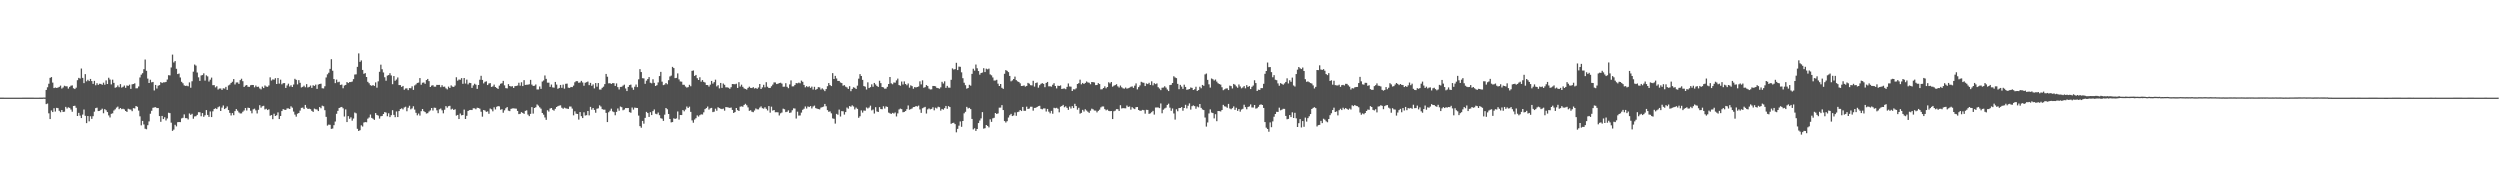 <svg xmlns="http://www.w3.org/2000/svg" width="1920" height="150"><path fill="#4f4f4f" d="M0 74.975h1v1H0zM1 74.975h1v1H1zM2 74.982h1v1H2zM3 74.986h1v1H3zM4 75.002h1v1H4zM5 74.998h1v1H5zM6 74.989h1v1H6zM7 74.989h1v1H7zM8 74.989h1v1H8zM9 74.984h1v1H9zM10 74.991h1v1H10zM11 74.993h1v1H11zM12 74.998h1v1H12zM13 75h1v1H13zM14 75.002h1v1H14zM15 75h1v1H15zM16 74.993h1v1H16zM17 74.982h1v1H17zM18 74.975h1v1H18zM19 74.975h1v1H19zM20 74.979h1v1H20zM21 74.982h1v1H21zM22 74.97h1v1H22zM23 74.97h1v1H23zM24 74.97h1v1H24zM25 74.977h1v1H25zM26 74.993h1v1H26zM27 74.993h1v1H27zM28 74.989h1v1H28zM29 74.984h1v1H29zM30 74.97h1v1H30zM31 74.97h1v1H31zM32 74.977h1v1H32zM33 74.892h1v1H33zM34 74.918h1v1H34zM35 69.09h1v10.886H35zM36 67.042h1v12.474H36zM37 64.316h1v22.715H37zM38 59.816h1v31.614H38zM39 59.184h1v25.667H39zM40 63.448h1v22.612H40zM41 67.63h1v15.518H41zM42 67.218h1v18.446H42zM43 67.525h1v15.335H43zM44 67.275h1v15.786H44zM45 66.719h1v18.377H45zM46 65.76h1v20.476H46zM47 68.003h1v16.489H47zM48 67.161h1v18.794H48zM49 65.824h1v19.941H49zM50 66.277h1v15.809H50zM51 66.314h1v17.059H51zM52 68.067h1v14.388H52zM53 66.714h1v16.12H53zM54 65.785h1v18.325H54zM55 65.579h1v20.252H55zM56 67.772h1v13.637H56zM57 68.404h1v12.779H57zM58 67.316h1v15.477H58zM59 61.608h1v27.501H59zM60 59.818h1v26.889H60zM61 60.34h1v28.457H61zM62 52.645h1v38.022H62zM63 59.786h1v28.212H63zM64 63.831h1v20.309H64zM65 56.941h1v31.996H65zM66 62.455h1v32.106H66zM67 61.265h1v27.848H67zM68 62.247h1v30.936H68zM69 60.624h1v28.65H69zM70 62.24h1v29.041H70zM71 64.421h1v24.841H71zM72 62.112h1v23.644H72zM73 65.467h1v17.594H73zM74 63.874h1v18.821H74zM75 65.176h1v20.14H75zM76 64.304h1v20.858H76zM77 64.476h1v19.902H77zM78 65.131h1v18.318H78zM79 63.492h1v23.481H79zM80 65.076h1v18.743H80zM81 61.739h1v22.953H81zM82 64.522h1v21.547H82zM83 59.679h1v28.972H83zM84 61.095h1v29.13H84zM85 64.84h1v22.545H85zM86 61.189h1v25.834H86zM87 63.643h1v21.225H87zM88 67.362h1v16.617H88zM89 66.982h1v15.667H89zM90 65.614h1v16.271H90zM91 66.953h1v16.931H91zM92 64.606h1v18.352H92zM93 67.264h1v16.613H93zM94 66.666h1v16.828H94zM95 65.664h1v18.352H95zM96 67.424h1v17.812H96zM97 65.618h1v20.355H97zM98 65.927h1v17.572H98zM99 65.002h1v18.991H99zM100 68.241h1v15.91H100zM101 64.769h1v20.652H101zM102 64.503h1v18.551H102zM103 64h1v19.293H103zM104 67.838h1v13.575H104zM105 67.772h1v14.262H105zM106 66.389h1v18.535H106zM107 59.518h1v29.824H107zM108 57.321h1v38.945H108zM109 56.204h1v36.651H109zM110 53.153h1v42.449H110zM111 45.708h1v53.154H111zM112 54.378h1v44.896H112zM113 60.388h1v35.75H113zM114 63.741h1v29.499H114zM115 61.226h1v26.111H115zM116 63.254h1v21.836H116zM117 62.906h1v19.902H117zM118 69.47h1v13.024H118zM119 65.243h1v17.063H119zM120 67.989h1v14.999H120zM121 65.79h1v17.187H121zM122 65.387h1v23.751H122zM123 63.094h1v30.446H123zM124 63.794h1v25.244H124zM125 63.247h1v28.21H125zM126 63.249h1v26.816H126zM127 62.933h1v29.586H127zM128 61.066h1v29.931H128zM129 57.735h1v28.83H129zM130 57.889h1v28.981H130zM131 51.823h1v42.367H131zM132 41.943h1v58.565H132zM133 47.985h1v51.563H133zM134 46.909h1v48.94H134zM135 52.837h1v44.218H135zM136 56.893h1v36.974H136zM137 56.465h1v37.212H137zM138 59.475h1v34.331H138zM139 62.823h1v28.128H139zM140 63.94h1v26.514H140zM141 65.591h1v22.257H141zM142 65.977h1v24.738H142zM143 65.774h1v25.015H143zM144 66.248h1v25.516H144zM145 63.265h1v23.861H145zM146 67.378h1v20.849H146zM147 62.425h1v24.951H147zM148 55.042h1v36.146H148zM149 49.539h1v39.917H149zM150 50.361h1v38.899H150zM151 55.687h1v32.52H151zM152 59.379h1v26.8H152zM153 62.119h1v24.079H153zM154 57.96h1v31.353H154zM155 57.651h1v29.19H155zM156 56.328h1v33.392H156zM157 61.913h1v26.599H157zM158 57.836h1v26.695H158zM159 58.676h1v29.599H159zM160 62.627h1v27.112H160zM161 61.16h1v24.42H161zM162 59.61h1v30.307H162zM163 65.41h1v20.071H163zM164 65.359h1v18.379H164zM165 67.106h1v16.065H165zM166 66.238h1v17.542H166zM167 68.756h1v13.619H167zM168 68.01h1v13.726H168zM169 67.939h1v17.304H169zM170 69.061h1v13.582H170zM171 67.772h1v13.22H171zM172 68.047h1v15.734H172zM173 66.717h1v16.308H173zM174 68.994h1v12.767H174zM175 65.646h1v18.883H175zM176 64.993h1v21.712H176zM177 63.709h1v24.949H177zM178 62.787h1v24.06H178zM179 60.729h1v27.741H179zM180 64.872h1v20.476H180zM181 63.311h1v20.439H181zM182 63.272h1v21.74H182zM183 64.389h1v22H183zM184 61.519h1v25.608H184zM185 60.48h1v26.599H185zM186 62.336h1v23.452H186zM187 66.763h1v18.089H187zM188 65.728h1v17.221H188zM189 65.302h1v19.597H189zM190 66.616h1v16.088H190zM191 66.714h1v16.242H191zM192 65.492h1v19.567H192zM193 65.229h1v21.813H193zM194 65.3h1v18.663H194zM195 67.076h1v16.395H195zM196 65.664h1v19.11H196zM197 66.76h1v20.403H197zM198 66.586h1v17.734H198zM199 67.916h1v12.877H199zM200 68.681h1v13.989H200zM201 66.488h1v15.12H201zM202 67.614h1v13.623H202zM203 65.614h1v18.48H203zM204 66.456h1v17.054H204zM205 66.705h1v17.844H205zM206 65.632h1v18.336H206zM207 59.39h1v29.512H207zM208 61.864h1v26.512H208zM209 60.997h1v30.554H209zM210 61.192h1v26.166H210zM211 60.052h1v29.034H211zM212 64.494h1v24.04H212zM213 59.914h1v26.427H213zM214 64.183h1v27.249H214zM215 61.205h1v27.865H215zM216 64.778h1v20.51H216zM217 63.895h1v19.936H217zM218 63.81h1v20.49H218zM219 67.529h1v16.894H219zM220 65.652h1v17.59H220zM221 64.243h1v18.991H221zM222 66.449h1v17.242H222zM223 65.472h1v16.198H223zM224 66.829h1v15.855H224zM225 64.943h1v20.742H225zM226 60.53h1v27.491H226zM227 61.352h1v28.251H227zM228 64.828h1v22.515H228zM229 61.521h1v25.264H229zM230 63.57h1v21.35H230zM231 67.184h1v15.66H231zM232 66.728h1v15.898H232zM233 65.781h1v17.97H233zM234 67.01h1v13.582H234zM235 64.604h1v18.146H235zM236 67.165h1v16.544H236zM237 66.712h1v16.745H237zM238 65.694h1v18.155H238zM239 67.5h1v17.647H239zM240 65.497h1v20.456H240zM241 66.005h1v17.411H241zM242 64.966h1v18.968H242zM243 68.25h1v15.882H243zM244 64.899h1v20.385H244zM245 64.487h1v17.727H245zM246 64.254h1v18.897H246zM247 67.802h1v13.358H247zM248 67.918h1v13.683H248zM249 66.273h1v18.338H249zM250 59.502h1v30.261H250zM251 57.076h1v39.387H251zM252 55.84h1v39.867H252zM253 52.897h1v42.966H253zM254 45.474h1v53.479H254zM255 54.318h1v44.408H255zM256 60.738h1v35.432H256zM257 63.828h1v29.519H257zM258 61.155h1v26.246H258zM259 63.162h1v21.975H259zM260 62.787h1v20.151H260zM261 65.234h1v17.173H261zM262 64.925h1v17.185H262zM263 67.779h1v15.395H263zM264 65.707h1v23.793H264zM265 65.238h1v18.794H265zM266 63.02h1v30.723H266zM267 63.776h1v25.397H267zM268 63.032h1v28.219H268zM269 63.029h1v27.061H269zM270 62.608h1v30.046H270zM271 60.786h1v30.263H271zM272 57.223h1v29.185H272zM273 57.09h1v29.924H273zM274 51.379h1v47.539H274zM275 40.993h1v59.634H275zM276 47.539h1v52.449H276zM277 46.378h1v49.888H277zM278 53.707h1v43.468H278zM279 56.671h1v37.418H279zM280 56.149h1v37.59H280zM281 59.134h1v34.749H281zM282 62.828h1v28.302H282zM283 63.95h1v26.255H283zM284 65.456h1v22.518H284zM285 65.87h1v24.635H285zM286 65.33h1v25.857H286zM287 66.019h1v26.018H287zM288 63.277h1v23.564H288zM289 67.33h1v20.936H289zM290 62.473h1v26.326H290zM291 55.165h1v35.901H291zM292 49.681h1v39.618H292zM293 53.197h1v35.836H293zM294 55.65h1v31.913H294zM295 59.342h1v26.722H295zM296 62.018h1v24.452H296zM297 58.054h1v31.245H297zM298 57.658h1v29.332H298zM299 56.2h1v33.765H299zM300 57.962h1v30.533H300zM301 64.682h1v19.957H301zM302 58.418h1v29.787H302zM303 62.011h1v27.993H303zM304 61.084h1v24.511H304zM305 59.498h1v30.396H305zM306 65.348h1v19.954H306zM307 65.392h1v18.361H307zM308 66.776h1v16.411H308zM309 66.016h1v18.022H309zM310 68.893h1v13.639H310zM311 67.934h1v14.015H311zM312 67.818h1v17.636H312zM313 69.2h1v13.552H313zM314 67.621h1v13.566H314zM315 67.765h1v16.185H315zM316 66.305h1v16.931H316zM317 69.019h1v12.591H317zM318 65.62h1v18.547H318zM319 64.815h1v21.836H319zM320 63.696h1v24.855H320zM321 63.423h1v23.758H321zM322 59.944h1v28.851H322zM323 65.067h1v20.341H323zM324 63.551h1v20.158H324zM325 63.334h1v22.09H325zM326 64.334h1v21.751H326zM327 61.471h1v25.724H327zM328 60.635h1v26.326H328zM329 62.313h1v23.369H329zM330 66.797h1v18.002H330zM331 65.749h1v17.208H331zM332 65.444h1v19.462H332zM333 66.579h1v16.086H333zM334 66.573h1v16.285H334zM335 65.199h1v19.545H335zM336 65.254h1v21.673H336zM337 65.174h1v18.803H337zM338 66.987h1v16.361H338zM339 65.41h1v19.316H339zM340 66.687h1v20.35H340zM341 66.488h1v17.784H341zM342 67.831h1v13.678H342zM343 68.653h1v14.051H343zM344 66.525h1v15.047H344zM345 67.564h1v13.715H345zM346 65.607h1v18.453H346zM347 66.525h1v16.995H347zM348 66.788h1v17.672H348zM349 65.703h1v18.192H349zM350 59.322h1v29.441H350zM351 61.945h1v26.349H351zM352 61.093h1v30.325H352zM353 61.228h1v25.983H353zM354 60.013h1v28.547H354zM355 64.362h1v23.941H355zM356 59.896h1v24.271H356zM357 64.153h1v27.226H357zM358 61.123h1v27.805H358zM359 64.794h1v20.451H359zM360 63.583h1v20.989H360zM361 63.787h1v20.664H361zM362 67.479h1v17.034H362zM363 65.607h1v17.542H363zM364 64.32h1v18.899H364zM365 65.007h1v18.917H365zM366 68.264h1v14.491H366zM367 65.3h1v17.645H367zM368 61.242h1v22.193H368zM369 58.216h1v27.608H369zM370 61.391h1v28.208H370zM371 64.048h1v20.421H371zM372 62.81h1v22.099H372zM373 62.444h1v23.463H373zM374 65.316h1v20.261H374zM375 64.119h1v23.28H375zM376 63.856h1v19.483H376zM377 66.783h1v17.166H377zM378 66.378h1v19.139H378zM379 64.989h1v17.439H379zM380 66.792h1v17.263H380zM381 67.543h1v14.502H381zM382 68.312h1v13.168H382zM383 65.746h1v15.992H383zM384 64.307h1v19.979H384zM385 63.97h1v19.876H385zM386 62.128h1v24.447H386zM387 65.527h1v19.217H387zM388 67.676h1v15.452H388zM389 67.889h1v14.351H389zM390 64.611h1v20.371H390zM391 66.062h1v19.277H391zM392 66.456h1v17.139H392zM393 66.193h1v17.066H393zM394 67.532h1v15.674H394zM395 66.165h1v17.196H395zM396 66.019h1v17.416H396zM397 65.705h1v19.506H397zM398 63.538h1v24.138H398zM399 65.778h1v21.63H399zM400 63.197h1v22.902H400zM401 66.117h1v20.604H401zM402 61.544h1v25.889H402zM403 65.222h1v19.936H403zM404 65.078h1v19.641H404zM405 65.002h1v23.028H405zM406 64.698h1v24.486H406zM407 61.333h1v26.097H407zM408 64.959h1v17.338H408zM409 65.975h1v21.273H409zM410 65.84h1v17.125H410zM411 64.851h1v17.51H411zM412 68.708h1v11.529H412zM413 68.71h1v12.383H413zM414 66.424h1v16.022H414zM415 68.239h1v15.221H415zM416 62.604h1v24.168H416zM417 61.775h1v26.292H417zM418 57.955h1v32.273H418zM419 60.592h1v31.486H419zM420 63.49h1v21.188H420zM421 63.49h1v22.206H421zM422 66.71h1v16.642H422zM423 64.915h1v18.032H423zM424 67.11h1v17.196H424zM425 67.351h1v17.647H425zM426 62.913h1v20.65H426zM427 64.957h1v17.228H427zM428 68.223h1v13.307H428zM429 67.527h1v13.575H429zM430 65.22h1v15.692H430zM431 67.438h1v15.294H431zM432 64.973h1v18.59H432zM433 68.122h1v14.555H433zM434 64.359h1v18.83H434zM435 64.192h1v19.24H435zM436 67.31h1v16.358H436zM437 67.529h1v14.312H437zM438 66.747h1v15.061H438zM439 66.909h1v16.521H439zM440 65.755h1v22.836H440zM441 63.201h1v22.291H441zM442 62.311h1v24.999H442zM443 62.343h1v25.205H443zM444 63.572h1v28.261H444zM445 63.345h1v22.735H445zM446 62.091h1v27.128H446zM447 63.338h1v27.327H447zM448 65.84h1v20.421H448zM449 63.533h1v25.209H449zM450 63.153h1v25.333H450zM451 62.595h1v22.65H451zM452 65.359h1v23.262H452zM453 63.666h1v18.395H453zM454 65.888h1v18.313H454zM455 64.835h1v18.119H455zM456 67.875h1v16.546H456zM457 63.815h1v22.74H457zM458 66.582h1v16.947H458zM459 63.787h1v19.407H459zM460 68.749h1v12.168H460zM461 68.829h1v12.969H461zM462 67.424h1v16.402H462zM463 66.536h1v17.665H463zM464 64.597h1v19.62H464zM465 56.783h1v29.901H465zM466 58.926h1v34.825H466zM467 64.014h1v22.211H467zM468 63.906h1v21.142H468zM469 64.453h1v19.023H469zM470 63.858h1v21.712H470zM471 63.89h1v22.236H471zM472 65.998h1v22.55H472zM473 64.032h1v21.907H473zM474 66.916h1v16.363H474zM475 68.729h1v16.32H475zM476 66.783h1v15.013H476zM477 66.687h1v15.617H477zM478 65.728h1v18.943H478zM479 65.025h1v19.082H479zM480 67.928h1v15.09H480zM481 69.923h1v13.097H481zM482 66.779h1v16.178H482zM483 65.325h1v20.778H483zM484 64.986h1v21.6H484zM485 67.28h1v15.299H485zM486 68.944h1v15.214H486zM487 66.591h1v16.07H487zM488 64.927h1v17.931H488zM489 66.893h1v16.038H489zM490 60.919h1v27.883H490zM491 53.098h1v43.786H491zM492 55.328h1v42.781H492zM493 60.033h1v32.824H493zM494 60.214h1v34.765H494zM495 64.341h1v26.203H495zM496 61.954h1v23.967H496zM497 60.711h1v26.109H497zM498 59.164h1v30.661H498zM499 63.554h1v22.639H499zM500 63.975h1v24.395H500zM501 60.889h1v24.443H501zM502 63.663h1v20.405H502zM503 66.035h1v21.321H503zM504 65.451h1v22.312H504zM505 63.277h1v23.172H505zM506 58.401h1v30.087H506zM507 55.215h1v35.546H507zM508 62.718h1v28.412H508zM509 65.398h1v27.421H509zM510 64.941h1v23.138H510zM511 63.739h1v19.185H511zM512 64.693h1v19.24H512zM513 61.578h1v25.99H513zM514 58.724h1v32.689H514zM515 58.07h1v35.942H515zM516 51.361h1v42.362H516zM517 52.254h1v38.62H517zM518 60.031h1v31.323H518zM519 59.802h1v31.119H519zM520 56.38h1v29.213H520zM521 60.99h1v30.858H521zM522 62.56h1v25.75H522zM523 62.743h1v25.621H523zM524 65.069h1v19.451H524zM525 65.149h1v20.346H525zM526 66.463h1v17.661H526zM527 67.298h1v14.525H527zM528 66.911h1v16.017H528zM529 65.126h1v16.802H529zM530 66.229h1v19.691H530zM531 54.412h1v38.066H531zM532 54.094h1v40.188H532zM533 58.298h1v33.488H533zM534 57.573h1v33.191H534zM535 60.081h1v28.537H535zM536 61.45h1v28.093H536zM537 59.335h1v29.155H537zM538 62.746h1v25.054H538zM539 61.503h1v26.45H539zM540 62.867h1v23.406H540zM541 63.409h1v20.394H541zM542 65.277h1v17.736H542zM543 65.355h1v16.484H543zM544 66.515h1v17.638H544zM545 65.037h1v18.137H545zM546 62.167h1v20.696H546zM547 64.192h1v21.943H547zM548 63.062h1v22.699H548zM549 61.189h1v22.268H549zM550 66.33h1v18.7H550zM551 65.44h1v16.926H551zM552 67.898h1v15.129H552zM553 63.689h1v19.842H553zM554 67.463h1v16.356H554zM555 64.178h1v19.245H555zM556 65.117h1v19.863H556zM557 67.094h1v15.157H557zM558 67.083h1v15.274H558zM559 67.362h1v15.205H559zM560 68.175h1v14.743H560zM561 66.948h1v15.663H561zM562 64.517h1v19.915H562zM563 64.611h1v22.195H563zM564 64.728h1v21.355H564zM565 64.307h1v18.656H565zM566 67.543h1v17.036H566zM567 63.121h1v22.115H567zM568 66.472h1v15.459H568zM569 65.025h1v16.661H569zM570 66.673h1v15.322H570zM571 67.896h1v12.699H571zM572 68.294h1v11.414H572zM573 68.827h1v12.007H573zM574 67.458h1v15.035H574zM575 66.545h1v18.528H575zM576 67.506h1v17.201H576zM577 67.612h1v18.178H577zM578 66.904h1v19.247H578zM579 68.003h1v16.885H579zM580 67.522h1v15.775H580zM581 68.23h1v15.74H581zM582 67.17h1v16.86H582zM583 64.501h1v18.16H583zM584 68.351h1v13.362H584zM585 67.142h1v15.93H585zM586 65.126h1v18.322H586zM587 67.058h1v15.324H587zM588 63.137h1v20.428H588zM589 66.607h1v18.217H589zM590 67.609h1v13.841H590zM591 67.518h1v19.036H591zM592 66.261h1v15.667H592zM593 64.982h1v19.947H593zM594 63.286h1v21.202H594zM595 63.327h1v22.898H595zM596 64.572h1v21.602H596zM597 64.32h1v21.968H597zM598 63.799h1v24.896H598zM599 63.533h1v23.502H599zM600 64.208h1v22.197H600zM601 66.598h1v16.857H601zM602 66.584h1v17.329H602zM603 63.881h1v22.255H603zM604 66.682h1v19.149H604zM605 67.731h1v17.009H605zM606 64.831h1v21.902H606zM607 61.757h1v24.617H607zM608 66.353h1v18.331H608zM609 66.312h1v16.864H609zM610 65.211h1v18.116H610zM611 63.799h1v27.258H611zM612 64h1v21.753H612zM613 63.439h1v25.322H613zM614 63.963h1v24.729H614zM615 61.894h1v24.569H615zM616 62.837h1v21.465H616zM617 65.245h1v18.281H617zM618 67.069h1v14.713H618zM619 66.151h1v17.178H619zM620 66.893h1v14.88H620zM621 66.25h1v15.969H621zM622 67.495h1v13.969H622zM623 66.486h1v16.818H623zM624 68.752h1v12.989H624zM625 66.657h1v14.422H625zM626 68.948h1v14.113H626zM627 68.28h1v15.184H627zM628 66.918h1v16.823H628zM629 67.124h1v16.885H629zM630 68.784h1v13.854H630zM631 67.822h1v14.438H631zM632 68.768h1v13.106H632zM633 69.978h1v9.84H633zM634 68.39h1v13.216H634zM635 66.213h1v18.377H635zM636 63.794h1v22.078H636zM637 65.346h1v20.231H637zM638 66.099h1v20.952H638zM639 56.184h1v34.745H639zM640 60.686h1v30.531H640zM641 58.285h1v36.617H641zM642 60.283h1v27.143H642zM643 62.162h1v25.93H643zM644 62.164h1v22.012H644zM645 63.327h1v26.146H645zM646 63.819h1v21.556H646zM647 65.81h1v19.67H647zM648 65.362h1v22.664H648zM649 66.582h1v19.485H649zM650 67.104h1v15.493H650zM651 68.278h1v15.171H651zM652 66.183h1v15.264H652zM653 70.029h1v11.934H653zM654 68.291h1v12.612H654zM655 66.996h1v14.761H655zM656 67.445h1v16.608H656zM657 68.333h1v14.315H657zM658 65.771h1v17.842H658zM659 60.409h1v30.053H659zM660 56.909h1v32.387H660zM661 58.39h1v26.42H661zM662 61.322h1v25.145H662zM663 66.103h1v18.78H663zM664 66.586h1v18.439H664zM665 68.752h1v13.786H665zM666 63.231h1v20.085H666zM667 67.635h1v14.953H667zM668 66.893h1v14.269H668zM669 64.744h1v20.043H669zM670 66.616h1v17.503H670zM671 63.673h1v23.5H671zM672 64.856h1v17.452H672zM673 65.991h1v19.622H673zM674 66.744h1v19.252H674zM675 61.979h1v20.279H675zM676 63.837h1v19.915H676zM677 66.84h1v17.063H677zM678 67.138h1v14.486H678zM679 68.163h1v15.171H679zM680 68.044h1v13.669H680zM681 66.685h1v15.454H681zM682 64.497h1v22.005H682zM683 59.161h1v27.874H683zM684 64.021h1v23.497H684zM685 64.696h1v21.987H685zM686 63.313h1v23.882H686zM687 63.51h1v22.859H687zM688 61.757h1v27.681H688zM689 60.365h1v26.734H689zM690 65.341h1v18.723H690zM691 65.831h1v17.569H691zM692 62.611h1v21.197H692zM693 64.888h1v21.357H693zM694 62.533h1v23.417H694zM695 64.526h1v20.776H695zM696 65.472h1v18.391H696zM697 64.126h1v16.862H697zM698 67.328h1v16.938H698zM699 65.529h1v18.309H699zM700 66.167h1v17.148H700zM701 68.168h1v14.067H701zM702 66.882h1v15.241H702zM703 67.188h1v14.218H703zM704 66.799h1v14.999H704zM705 66.419h1v14.697H705zM706 62.469h1v21.611H706zM707 64.806h1v21.861H707zM708 61.679h1v21.465H708zM709 67.374h1v15.237H709zM710 66.936h1v15.161H710zM711 65.311h1v21.888H711zM712 66.08h1v17.931H712zM713 68.051h1v15.191H713zM714 68.717h1v15.253H714zM715 68.582h1v15.038H715zM716 65.982h1v16.413H716zM717 66.067h1v18.693H717zM718 66.282h1v16.427H718zM719 67.502h1v15.809H719zM720 67.69h1v14.257H720zM721 68.136h1v14.214H721zM722 67.083h1v17.876H722zM723 62.803h1v20.861H723zM724 64.169h1v20.08H724zM725 62.482h1v20.606H725zM726 67.49h1v13.891H726zM727 65.943h1v17.608H727zM728 67.284h1v14.218H728zM729 67.374h1v14.868H729zM730 61.279h1v33.797H730zM731 52.542h1v41.996H731zM732 53.403h1v40.854H732zM733 53.117h1v42.204H733zM734 48.246h1v53.376H734zM735 53.826h1v45.12H735zM736 51.148h1v45.347H736zM737 51.322h1v41.957H737zM738 55.573h1v41.82H738zM739 60.056h1v32.854H739zM740 63.54h1v23.513H740zM741 65.412h1v20.469H741zM742 68.111h1v13.957H742zM743 67.605h1v15.704H743zM744 65.115h1v17.743H744zM745 65.801h1v18.027H745zM746 56.738h1v34.587H746zM747 52.778h1v46.578H747zM748 54.256h1v44.237H748zM749 49.544h1v51.021H749zM750 52.439h1v46.626H750zM751 54.563h1v39.963H751zM752 57.367h1v35.203H752zM753 56.078h1v34.866H753zM754 55.687h1v30.43H754zM755 52.373h1v46.439H755zM756 55.344h1v43.101H756zM757 52.757h1v43.257H757zM758 53.226h1v43.49H758zM759 52.698h1v45.157H759zM760 57.147h1v34.493H760zM761 57.832h1v35.77H761zM762 59.482h1v31.378H762zM763 61.835h1v28.64H763zM764 61.791h1v25.013H764zM765 61.306h1v26.258H765zM766 64.236h1v22.852H766zM767 66.037h1v16.649H767zM768 64.487h1v18.157H768zM769 67.406h1v13.36H769zM770 68.257h1v16.278H770zM771 56.669h1v36.292H771zM772 53.828h1v40.261H772zM773 54.426h1v38.638H773zM774 55.394h1v34.85H774zM775 58.331h1v30.172H775zM776 62.46h1v25.01H776zM777 61.75h1v27.375H777zM778 60.663h1v28.004H778zM779 58.848h1v27.521H779zM780 61.537h1v27.398H780zM781 62.45h1v23.648H781zM782 62.975h1v22.802H782zM783 63.995h1v20.476H783zM784 66.042h1v19.261H784zM785 65.968h1v16.139H785zM786 65.598h1v19.494H786zM787 66.497h1v18.576H787zM788 65.993h1v15.905H788zM789 63.62h1v20.071H789zM790 64.259h1v19.098H790zM791 65.424h1v16.553H791zM792 65.607h1v16.388H792zM793 62.045h1v22.953H793zM794 66.504h1v16.409H794zM795 63.808h1v18.965H795zM796 63.332h1v18.846H796zM797 67.332h1v14.161H797zM798 65.41h1v15.834H798zM799 64.341h1v19.284H799zM800 63.821h1v20.128H800zM801 64.417h1v18.821H801zM802 66.955h1v16.283H802zM803 63.709h1v21.964H803zM804 62.917h1v20.735H804zM805 66.282h1v19.471H805zM806 66.259h1v20.801H806zM807 66.573h1v18.597H807zM808 65.078h1v22.248H808zM809 63.892h1v18.922H809zM810 66.035h1v17.121H810zM811 67.882h1v14.887H811zM812 65.808h1v17.702H812zM813 66.067h1v20.201H813zM814 65.572h1v16.388H814zM815 68.34h1v13.044H815zM816 68.053h1v12.499H816zM817 67.921h1v14.459H817zM818 68.491h1v13.159H818zM819 66.733h1v16.095H819zM820 64.08h1v20.282H820zM821 66.405h1v15.443H821zM822 66.586h1v16.793H822zM823 69.901h1v11.623H823zM824 68.548h1v14.424H824zM825 68.651h1v11.069H825zM826 67.834h1v13.628H826zM827 64.49h1v19.748H827zM828 63.904h1v18.869H828zM829 61.205h1v26.1H829zM830 64.764h1v21.927H830zM831 63.714h1v20.689H831zM832 64.49h1v21.174H832zM833 63.709h1v20.19H833zM834 62.551h1v22.351H834zM835 63.297h1v22.529H835zM836 63.551h1v23.154H836zM837 64.691h1v20.295H837zM838 62.981h1v20.487H838zM839 63.08h1v20.874H839zM840 63.322h1v21.543H840zM841 65.387h1v19.551H841zM842 65.286h1v21.028H842zM843 63.833h1v21.309H843zM844 64.538h1v19.673H844zM845 68.671h1v13.793H845zM846 68.58h1v13.204H846zM847 67.575h1v14.209H847zM848 66.282h1v17.549H848zM849 67.822h1v16.894H849zM850 66.827h1v17.334H850zM851 63.171h1v21.971H851zM852 64.059h1v21.355H852zM853 62.995h1v22.264H853zM854 66.573h1v24.878H854zM855 65.778h1v19.664H855zM856 65.339h1v19.65H856zM857 64.671h1v19.119H857zM858 66.284h1v17.581H858zM859 67.232h1v17.949H859zM860 65.701h1v15.086H860zM861 67.037h1v16.258H861zM862 67.854h1v15.216H862zM863 68.104h1v15.061H863zM864 67.209h1v16.015H864zM865 68.085h1v12.941H865zM866 67.754h1v14.379H866zM867 67.335h1v14.436H867zM868 66.669h1v17.539H868zM869 66.371h1v15.942H869zM870 67.502h1v15.763H870zM871 65.804h1v18.013H871zM872 64.059h1v18.283H872zM873 68.667h1v13.502H873zM874 66.893h1v17.588H874zM875 65.6h1v19.496H875zM876 62.817h1v22.174H876zM877 63.348h1v21.025H877zM878 63.583h1v21.028H878zM879 66.103h1v21.17H879zM880 64.078h1v20.233H880zM881 64.563h1v19.874H881zM882 63.59h1v23.882H882zM883 65.234h1v21.811H883zM884 62.482h1v23.678H884zM885 65.531h1v19.632H885zM886 63.879h1v24.125H886zM887 64.597h1v17.995H887zM888 64.05h1v18.46H888zM889 66.959h1v15.573H889zM890 68.01h1v15.061H890zM891 69.202h1v10.24H891zM892 67.401h1v19.6H892zM893 67.204h1v17.011H893zM894 66.261h1v17.041H894zM895 67.255h1v15.425H895zM896 68.77h1v11.817H896zM897 69.926h1v9.698H897zM898 65.332h1v17.345H898zM899 65.151h1v19.957H899zM900 63.746h1v19.533H900zM901 58.559h1v28.604H901zM902 59.498h1v32.371H902zM903 60.029h1v23.907H903zM904 64.41h1v21.041H904zM905 68.504h1v14.486H905zM906 65.16h1v17.768H906zM907 66.488h1v15.782H907zM908 68.232h1v16.832H908zM909 65.007h1v17.956H909zM910 66.781h1v13.724H910zM911 68.948h1v14.319H911zM912 68.715h1v12.479H912zM913 68.34h1v11.073H913zM914 67.154h1v17.002H914zM915 67.49h1v14.07H915zM916 69.106h1v11.827H916zM917 68.555h1v12.943H917zM918 66.6h1v16.919H918zM919 69.82h1v11.975H919zM920 69.182h1v13.248H920zM921 66.628h1v13.252H921zM922 67.779h1v15.049H922zM923 65.245h1v18.801H923zM924 65.879h1v18.65H924zM925 57.147h1v33.145H925zM926 56.454h1v40.778H926zM927 61.32h1v32.742H927zM928 64.767h1v22.374H928zM929 67.28h1v16.732H929zM930 60.253h1v26.168H930zM931 60.802h1v26.038H931zM932 61.855h1v29.073H932zM933 61.105h1v26.617H933zM934 62.695h1v30.382H934zM935 63.94h1v21.284H935zM936 64.568h1v20.769H936zM937 64.989h1v20.636H937zM938 67.017h1v17.473H938zM939 69.273h1v11.254H939zM940 68.584h1v13.088H940zM941 67.999h1v13.928H941zM942 67.822h1v14.969H942zM943 69.157h1v10.639H943zM944 65.735h1v17.546H944zM945 66.156h1v17.75H945zM946 67.964h1v15.072H946zM947 64.485h1v17.226H947zM948 65.094h1v19.274H948zM949 66.332h1v16.395H949zM950 67.358h1v17.78H950zM951 64.888h1v18.881H951zM952 66.389h1v19.357H952zM953 67.831h1v16.285H953zM954 67.197h1v16.363H954zM955 66.078h1v14.365H955zM956 67.841h1v14.445H956zM957 65.359h1v18.544H957zM958 66.781h1v15.344H958zM959 66.117h1v15.608H959zM960 68.385h1v11.81H960zM961 66.673h1v15.843H961zM962 65.671h1v16.896H962zM963 61.626h1v19.032H963zM964 63.81h1v19.59H964zM965 69.88h1v13.243H965zM966 68.861h1v13.154H966zM967 69.044h1v11.515H967zM968 67.671h1v12.481H968zM969 67.706h1v12.921H969zM970 64.378h1v18.503H970zM971 56.687h1v37.068H971zM972 54.531h1v43.509H972zM973 48.013h1v51.039H973zM974 51.601h1v49.579H974zM975 51.487h1v42.541H975zM976 55.373h1v42.298H976zM977 59.333h1v33.889H977zM978 57.71h1v31.964H978zM979 61.233h1v26.324H979zM980 61.604h1v24.262H980zM981 64.03h1v21.932H981zM982 65.847h1v16.867H982zM983 63.837h1v20.92H983zM984 64.428h1v19.865H984zM985 65.089h1v18.446H985zM986 64.053h1v19.551H986zM987 62.943h1v26.111H987zM988 60.141h1v31.447H988zM989 64.101h1v27.176H989zM990 61.624h1v26.732H990zM991 62.798h1v27.095H991zM992 59.612h1v26.663H992zM993 65.659h1v24.953H993zM994 66.474h1v20.169H994zM995 56.859h1v34.001H995zM996 53.497h1v44.058H996zM997 51.471h1v43.154H997zM998 52.476h1v39.034H998zM999 53.064h1v44.843H999zM1000 51.883h1v41.103H1000zM1001 54.54h1v42.866H1001zM1002 60.828h1v29.478H1002zM1003 62.801h1v30.581H1003zM1004 62.489h1v28.238H1004zM1005 63.13h1v26.187H1005zM1006 63.81h1v23.793H1006zM1007 64.16h1v19.565H1007zM1008 65.572h1v17.269H1008zM1009 67.93h1v14.376H1009zM1010 66.733h1v16.329H1010zM1011 53.737h1v43.371H1011zM1012 53.883h1v42.241H1012zM1013 50.18h1v45.731H1013zM1014 53.414h1v39.423H1014zM1015 53.716h1v40.858H1015zM1016 53.119h1v38.045H1016zM1017 54.343h1v37.56H1017zM1018 56.893h1v36.315H1018zM1019 57.724h1v36.164H1019zM1020 56.145h1v35.262H1020zM1021 62.137h1v26.326H1021zM1022 61.658h1v25.349H1022zM1023 65.002h1v19.519H1023zM1024 62.002h1v20.677H1024zM1025 65.364h1v20.636H1025zM1026 65.57h1v19.984H1026zM1027 65.655h1v22.971H1027zM1028 65.021h1v19.606H1028zM1029 66.689h1v16.837H1029zM1030 65.366h1v19.185H1030zM1031 65.181h1v17.567H1031zM1032 65.614h1v18.283H1032zM1033 64.355h1v18.59H1033zM1034 64.435h1v19.206H1034zM1035 65.559h1v18.764H1035zM1036 66.584h1v16.766H1036zM1037 68.768h1v15.367H1037zM1038 67.703h1v13.175H1038zM1039 67.96h1v13.534H1039zM1040 67.072h1v13.568H1040zM1041 66.811h1v14.509H1041zM1042 66.76h1v14.797H1042zM1043 63.792h1v18.595H1043zM1044 59.015h1v27.398H1044zM1045 62.485h1v25.649H1045zM1046 64.776h1v22.339H1046zM1047 65.028h1v22.703H1047zM1048 63.59h1v23.172H1048zM1049 63.638h1v21.634H1049zM1050 65.897h1v18.217H1050zM1051 65.501h1v18.803H1051zM1052 68.44h1v13.069H1052zM1053 69.024h1v13.145H1053zM1054 68.99h1v15.374H1054zM1055 66.14h1v18.693H1055zM1056 65.453h1v18.453H1056zM1057 64.034h1v22.275H1057zM1058 65.813h1v15.99H1058zM1059 65.939h1v15.656H1059zM1060 66.426h1v14.356H1060zM1061 69.035h1v12.268H1061zM1062 69.653h1v14.2H1062zM1063 69.083h1v12.422H1063zM1064 66.875h1v14.012H1064zM1065 68.557h1v12.131H1065zM1066 67.367h1v15.296H1066zM1067 63.892h1v19.453H1067zM1068 64.803h1v21.799H1068zM1069 66.481h1v16.638H1069zM1070 66.167h1v17.862H1070zM1071 64.895h1v19.254H1071zM1072 63.769h1v25.024H1072zM1073 64.451h1v21.973H1073zM1074 65.382h1v19.222H1074zM1075 64.508h1v19.119H1075zM1076 65.181h1v21.064H1076zM1077 65.325h1v17.679H1077zM1078 66.888h1v17.988H1078zM1079 66.117h1v16.013H1079zM1080 66.779h1v17.867H1080zM1081 65.513h1v17.517H1081zM1082 63.389h1v19.922H1082zM1083 65.43h1v17.457H1083zM1084 64.243h1v19.341H1084zM1085 68.179h1v12.264H1085zM1086 69.063h1v14.033H1086zM1087 69.234h1v13.784H1087zM1088 67.742h1v13.383H1088zM1089 68.207h1v15.823H1089zM1090 67.639h1v14.855H1090zM1091 64.259h1v21.222H1091zM1092 62.666h1v23.919H1092zM1093 65.682h1v18.068H1093zM1094 67.557h1v13.5H1094zM1095 66.568h1v17.713H1095zM1096 67.955h1v14.486H1096zM1097 67.294h1v15.463H1097zM1098 67.104h1v14.717H1098zM1099 69.489h1v10.501H1099zM1100 67.799h1v12.822H1100zM1101 67.355h1v13.337H1101zM1102 68.452h1v13.115H1102zM1103 69.372h1v12.66H1103zM1104 68.733h1v11.76H1104zM1105 65.183h1v17.269H1105zM1106 65.662h1v19.618H1106zM1107 61.375h1v21.877H1107zM1108 64.224h1v18.061H1108zM1109 66.882h1v16.134H1109zM1110 69.376h1v13.03H1110zM1111 68.772h1v13.884H1111zM1112 67.124h1v15.047H1112zM1113 68.882h1v13.454H1113zM1114 69.109h1v12.124H1114zM1115 63.778h1v19.487H1115zM1116 66.676h1v21.882H1116zM1117 64.224h1v18.91H1117zM1118 62.707h1v21.987H1118zM1119 58.273h1v27.217H1119zM1120 61.645h1v26.786H1120zM1121 63.68h1v23.243H1121zM1122 61.21h1v24.976H1122zM1123 60.024h1v23.973H1123zM1124 63.97h1v18.251H1124zM1125 65.822h1v17.317H1125zM1126 66.602h1v14.374H1126zM1127 66.904h1v18.416H1127zM1128 66.749h1v16.841H1128zM1129 65.316h1v18.05H1129zM1130 67.367h1v14.813H1130zM1131 66.82h1v15.951H1131zM1132 67.763h1v14.669H1132zM1133 68.552h1v12.602H1133zM1134 69.077h1v12.431H1134zM1135 68.184h1v14.743H1135zM1136 68.33h1v13.127H1136zM1137 68.717h1v13.358H1137zM1138 68.781h1v14.024H1138zM1139 62.421h1v26.963H1139zM1140 62.466h1v22.907H1140zM1141 64.952h1v24.77H1141zM1142 63.203h1v23.106H1142zM1143 62.542h1v22.351H1143zM1144 60.571h1v23.696H1144zM1145 64.268h1v19.634H1145zM1146 64.895h1v24.074H1146zM1147 64.705h1v20.286H1147zM1148 64.176h1v19.682H1148zM1149 65.817h1v18.322H1149zM1150 66.383h1v15.958H1150zM1151 66.122h1v17.43H1151zM1152 64.691h1v20.144H1152zM1153 67.188h1v15.333H1153zM1154 65.746h1v19.304H1154zM1155 66.062h1v16.077H1155zM1156 66.403h1v17.217H1156zM1157 64.021h1v18.487H1157zM1158 67.706h1v15.647H1158zM1159 69.486h1v13.646H1159zM1160 68.578h1v13.664H1160zM1161 64.842h1v19.023H1161zM1162 64.497h1v21.133H1162zM1163 64.307h1v23.488H1163zM1164 65.021h1v18.274H1164zM1165 64.474h1v22.895H1165zM1166 63.457h1v25.136H1166zM1167 62.794h1v24.978H1167zM1168 64.483h1v21.412H1168zM1169 61.626h1v22.076H1169zM1170 57.438h1v28.897H1170zM1171 65.781h1v20.307H1171zM1172 60.667h1v24.404H1172zM1173 61.624h1v25.589H1173zM1174 62.91h1v23.841H1174zM1175 64.538h1v23.651H1175zM1176 67.841h1v12.76H1176zM1177 66.582h1v17.047H1177zM1178 64.808h1v19.721H1178zM1179 66.536h1v17.285H1179zM1180 66.836h1v15.679H1180zM1181 68.218h1v13.699H1181zM1182 66.458h1v15.978H1182zM1183 66.854h1v16.981H1183zM1184 66.479h1v16.871H1184zM1185 67.552h1v15.134H1185zM1186 66.293h1v22.25H1186zM1187 64.719h1v20.316H1187zM1188 62.901h1v24.347H1188zM1189 65.65h1v18.874H1189zM1190 67.44h1v17.249H1190zM1191 67.14h1v15.058H1191zM1192 66.419h1v14.74H1192zM1193 65.572h1v17.075H1193zM1194 67.912h1v17.265H1194zM1195 67.275h1v15.164H1195zM1196 68.136h1v12.362H1196zM1197 68.33h1v15.152H1197zM1198 67.504h1v15.562H1198zM1199 69.141h1v12.351H1199zM1200 66.36h1v16.237H1200zM1201 67.587h1v15.118H1201zM1202 66.749h1v15.658H1202zM1203 63.094h1v18.945H1203zM1204 64.284h1v19.696H1204zM1205 65.618h1v17.597H1205zM1206 65.774h1v19.272H1206zM1207 65.362h1v18.56H1207zM1208 63.549h1v18.247H1208zM1209 66.341h1v16.603H1209zM1210 65.806h1v24.164H1210zM1211 48.722h1v50.883H1211zM1212 54.069h1v44.463H1212zM1213 51.437h1v43.046H1213zM1214 49.052h1v48.956H1214zM1215 54.163h1v43.275H1215zM1216 54.149h1v43.323H1216zM1217 58.463h1v37.627H1217zM1218 55.504h1v37.514H1218zM1219 56.77h1v32.602H1219zM1220 55.925h1v33.115H1220zM1221 57.472h1v32.319H1221zM1222 63.627h1v23.761H1222zM1223 63.744h1v19.318H1223zM1224 67.278h1v13.726H1224zM1225 67.744h1v13.529H1225zM1226 65.675h1v17.176H1226zM1227 56.403h1v39.094H1227zM1228 55.79h1v38.501H1228zM1229 55.943h1v38.043H1229zM1230 54.394h1v40.542H1230zM1231 55.591h1v35.397H1231zM1232 57.184h1v37.269H1232zM1233 58.427h1v31.831H1233zM1234 57.816h1v36.443H1234zM1235 47.987h1v44.731H1235zM1236 56.362h1v37.661H1236zM1237 61.212h1v35.036H1237zM1238 58.422h1v40.295H1238zM1239 59.399h1v34.109H1239zM1240 61.945h1v31.877H1240zM1241 63.187h1v29.236H1241zM1242 64.041h1v24.534H1242zM1243 62.757h1v24.772H1243zM1244 62.997h1v24.067H1244zM1245 63.805h1v21.955H1245zM1246 64.618h1v19.753H1246zM1247 66.337h1v19.881H1247zM1248 66.165h1v18.27H1248zM1249 67.108h1v19.803H1249zM1250 66.664h1v19H1250zM1251 54.494h1v34.676H1251zM1252 56.419h1v36.32H1252zM1253 58.374h1v41.012H1253zM1254 60.88h1v34.836H1254zM1255 64.211h1v29.03H1255zM1256 64.54h1v27.434H1256zM1257 64.119h1v22.046H1257zM1258 65.71h1v23.582H1258zM1259 65.826h1v22.193H1259zM1260 64.471h1v22.911H1260zM1261 65.467h1v22.893H1261zM1262 64.194h1v23.449H1262zM1263 62.617h1v23.848H1263zM1264 64.538h1v19.135H1264zM1265 66.03h1v19.256H1265zM1266 67.603h1v20.38H1266zM1267 63.265h1v24.889H1267zM1268 63.657h1v25.473H1268zM1269 63.92h1v25.647H1269zM1270 63.286h1v21.032H1270zM1271 61.885h1v23.678H1271zM1272 65.794h1v18.908H1272zM1273 64.801h1v19.201H1273zM1274 67.348h1v15.539H1274zM1275 65.517h1v19.059H1275zM1276 66.664h1v13.779H1276zM1277 64.641h1v17.4H1277zM1278 68.557h1v14.195H1278zM1279 64.78h1v15.988H1279zM1280 66.923h1v14.635H1280zM1281 67.419h1v12.877H1281zM1282 67.138h1v16.31H1282zM1283 62.666h1v20.549H1283zM1284 66.145h1v16.608H1284zM1285 67.271h1v15.04H1285zM1286 66.959h1v15.113H1286zM1287 68.557h1v12.996H1287zM1288 68.852h1v13.745H1288zM1289 67.479h1v13.678H1289zM1290 67.337h1v15.887H1290zM1291 66.312h1v14.951H1291zM1292 68.09h1v16.512H1292zM1293 68.115h1v15.399H1293zM1294 69.868h1v13.145H1294zM1295 68.443h1v13.932H1295zM1296 68.701h1v14.722H1296zM1297 67.804h1v15.523H1297zM1298 66.117h1v15.93H1298zM1299 67.33h1v15.74H1299zM1300 65.845h1v15.722H1300zM1301 68.069h1v12.156H1301zM1302 66.488h1v14.395H1302zM1303 66.135h1v15.019H1303zM1304 67.866h1v15.278H1304zM1305 65.993h1v18.661H1305zM1306 66.698h1v17.832H1306zM1307 66.154h1v16.56H1307zM1308 64.616h1v20.563H1308zM1309 64.265h1v23.481H1309zM1310 60.308h1v28.478H1310zM1311 65.746h1v22.037H1311zM1312 66.252h1v18.691H1312zM1313 63.835h1v21.95H1313zM1314 67.63h1v16.498H1314zM1315 66.099h1v17.979H1315zM1316 64.384h1v18.354H1316zM1317 62.773h1v22.953H1317zM1318 63.391h1v23.14H1318zM1319 64.725h1v22.513H1319zM1320 64.24h1v20.904H1320zM1321 65.868h1v21.023H1321zM1322 63.091h1v20.801H1322zM1323 66.991h1v16.027H1323zM1324 65.096h1v18.885H1324zM1325 65.579h1v15.802H1325zM1326 66.902h1v14.742H1326zM1327 65.273h1v18.054H1327zM1328 65.714h1v15.003H1328zM1329 66.563h1v15.898H1329zM1330 62.132h1v22.376H1330zM1331 63.455h1v22.351H1331zM1332 65.005h1v26.118H1332zM1333 64.806h1v17.732H1333zM1334 67.825h1v17.144H1334zM1335 64.762h1v19.268H1335zM1336 64.117h1v20.808H1336zM1337 65.039h1v18.885H1337zM1338 64.156h1v20.291H1338zM1339 67.367h1v14.536H1339zM1340 67.259h1v15.603H1340zM1341 68.049h1v15.713H1341zM1342 68.564h1v15.45H1342zM1343 69.154h1v12.712H1343zM1344 68.591h1v11.579H1344zM1345 67.117h1v13.925H1345zM1346 67.406h1v15.171H1346zM1347 67.202h1v13.587H1347zM1348 66.833h1v15.386H1348zM1349 65.451h1v17.109H1349zM1350 66.14h1v15.09H1350zM1351 68.898h1v13.104H1351zM1352 67.181h1v14.253H1352zM1353 68.964h1v10.581H1353zM1354 67.687h1v12.543H1354zM1355 65.554h1v16.505H1355zM1356 62.183h1v23.536H1356zM1357 62.75h1v24.701H1357zM1358 64.451h1v23.36H1358zM1359 63.849h1v21.959H1359zM1360 63.936h1v19.485H1360zM1361 64.915h1v19.936H1361zM1362 64.27h1v18.64H1362zM1363 61.272h1v24.459H1363zM1364 62.876h1v23.275H1364zM1365 63.757h1v20.744H1365zM1366 64.021h1v18.565H1366zM1367 66.495h1v15.056H1367zM1368 66.428h1v15.674H1368zM1369 68.715h1v14.482H1369zM1370 66.582h1v16.281H1370zM1371 63.098h1v20.68H1371zM1372 66.49h1v14.42H1372zM1373 68.042h1v12.149H1373zM1374 65.309h1v16.175H1374zM1375 69.459h1v11.131H1375zM1376 70.28h1v12.618H1376zM1377 69.532h1v10.712H1377zM1378 62.201h1v24.262H1378zM1379 58.106h1v32.662H1379zM1380 52.7h1v44.408H1380zM1381 46.342h1v53.9H1381zM1382 48.626h1v52.474H1382zM1383 49.402h1v53.978H1383zM1384 50.519h1v50.984H1384zM1385 53.117h1v47.37H1385zM1386 51.29h1v49.3H1386zM1387 54.176h1v48.121H1387zM1388 56.545h1v41.234H1388zM1389 54.137h1v42.911H1389zM1390 54.964h1v38.597H1390zM1391 57.573h1v31.243H1391zM1392 62.448h1v27.926H1392zM1393 59.951h1v25.887H1393zM1394 60.315h1v26.23H1394zM1395 58.603h1v29.629H1395zM1396 61.773h1v27.471H1396zM1397 63.112h1v22.767H1397zM1398 64.776h1v22.11H1398zM1399 60.363h1v23.637H1399zM1400 66.657h1v19.778H1400zM1401 63.142h1v26.175H1401zM1402 61.869h1v24.246H1402zM1403 57.861h1v29.297H1403zM1404 57.25h1v27.654H1404zM1405 56.499h1v28.677H1405zM1406 63.194h1v30.19H1406zM1407 58.207h1v28.7H1407zM1408 61.823h1v27.617H1408zM1409 58.253h1v29.425H1409zM1410 63.842h1v22.596H1410zM1411 64.59h1v17.471H1411zM1412 67.195h1v16.427H1412zM1413 67.554h1v16.054H1413zM1414 65.005h1v23.497H1414zM1415 62.437h1v22.36H1415zM1416 64.394h1v23.626H1416zM1417 65.016h1v22.472H1417zM1418 63.311h1v22.815H1418zM1419 63.984h1v25.116H1419zM1420 66.923h1v20.501H1420zM1421 65.323h1v19.503H1421zM1422 65.49h1v22.548H1422zM1423 64.339h1v21.884H1423zM1424 65.476h1v18.297H1424zM1425 65.293h1v20.845H1425zM1426 66.387h1v16.411H1426zM1427 66.035h1v17.949H1427zM1428 64.05h1v21.012H1428zM1429 61.965h1v24.857H1429zM1430 62.279h1v22.705H1430zM1431 63.206h1v23.912H1431zM1432 67.229h1v13.362H1432zM1433 64.95h1v17.446H1433zM1434 65.636h1v16.191H1434zM1435 64.039h1v17.988H1435zM1436 65.119h1v17.457H1436zM1437 66.003h1v15.775H1437zM1438 66.019h1v16.377H1438zM1439 66.172h1v17.263H1439zM1440 66.724h1v16.365H1440zM1441 64.774h1v20.735H1441zM1442 67.378h1v17.409H1442zM1443 66.843h1v16.603H1443zM1444 66.682h1v15.974H1444zM1445 66.394h1v15.715H1445zM1446 65.863h1v16.315H1446zM1447 67.467h1v13.083H1447zM1448 68.305h1v11.712H1448zM1449 66.65h1v18.272H1449zM1450 64.032h1v20.197H1450zM1451 64.055h1v21.101H1451zM1452 60.976h1v23.365H1452zM1453 60.523h1v24.585H1453zM1454 60.674h1v22.591H1454zM1455 62.691h1v21.36H1455zM1456 62.544h1v21.881H1456zM1457 61.466h1v26.196H1457zM1458 62.508h1v23.52H1458zM1459 64.6h1v19.233H1459zM1460 62.553h1v22.669H1460zM1461 60.677h1v26.834H1461zM1462 61.221h1v27.491H1462zM1463 63.128h1v26.123H1463zM1464 61.794h1v26.239H1464zM1465 66.282h1v25.85H1465zM1466 65.655h1v20.176H1466zM1467 66.014h1v20.208H1467zM1468 66.419h1v18.851H1468zM1469 61.956h1v26.063H1469zM1470 61.139h1v23.465H1470zM1471 63.56h1v21.909H1471zM1472 64.304h1v20.625H1472zM1473 64.293h1v19.377H1473zM1474 67.641h1v16.883H1474zM1475 64.437h1v21.488H1475zM1476 64.346h1v23.236H1476zM1477 59.873h1v29.252H1477zM1478 60.301h1v27.214H1478zM1479 66.11h1v18.416H1479zM1480 63.824h1v17.13H1480zM1481 66.119h1v18.077H1481zM1482 65.893h1v17.13H1482zM1483 66.508h1v15.55H1483zM1484 66.602h1v14.779H1484zM1485 67.106h1v15.818H1485zM1486 68.06h1v15.853H1486zM1487 68.221h1v15.184H1487zM1488 67.561h1v16.761H1488zM1489 67.664h1v15.924H1489zM1490 66.714h1v16.818H1490zM1491 67.527h1v16.381H1491zM1492 66.113h1v16.445H1492zM1493 63.92h1v18.286H1493zM1494 65.039h1v16.97H1494zM1495 65.913h1v18.125H1495zM1496 63.696h1v19.499H1496zM1497 65.012h1v17.578H1497zM1498 65.067h1v16.91H1498zM1499 65.531h1v17.198H1499zM1500 62.148h1v23.875H1500zM1501 57.328h1v30.112H1501zM1502 55.513h1v32.19H1502zM1503 58.587h1v30.22H1503zM1504 60.905h1v25.273H1504zM1505 60.393h1v24.836H1505zM1506 60.187h1v27.588H1506zM1507 63.052h1v22.527H1507zM1508 62.48h1v24.974H1508zM1509 63.515h1v21.559H1509zM1510 64.291h1v19.963H1510zM1511 65.68h1v17.391H1511zM1512 66.76h1v15.438H1512zM1513 68.456h1v14.397H1513zM1514 67.152h1v15.768H1514zM1515 66.048h1v19.922H1515zM1516 63.696h1v20.126H1516zM1517 64.806h1v19.593H1517zM1518 66.847h1v15.669H1518zM1519 66.314h1v15.832H1519zM1520 65.723h1v17.642H1520zM1521 65.696h1v19.023H1521zM1522 66.545h1v17.114H1522zM1523 66.096h1v17.352H1523zM1524 63.815h1v22.026H1524zM1525 64.801h1v21.515H1525zM1526 66.545h1v17.279H1526zM1527 66.071h1v17.681H1527zM1528 65.227h1v17.864H1528zM1529 67.056h1v14.665H1529zM1530 67.06h1v15.2H1530zM1531 68.104h1v11.529H1531zM1532 66.293h1v14.644H1532zM1533 66.307h1v15.74H1533zM1534 68.745h1v12.907H1534zM1535 68.037h1v14.768H1535zM1536 67.509h1v14.548H1536zM1537 69.592h1v11.712H1537zM1538 67.44h1v13.639H1538zM1539 68.14h1v12.742H1539zM1540 69.157h1v10.529H1540zM1541 69.8h1v11.09H1541zM1542 69.633h1v10.389H1542zM1543 69.218h1v10.476H1543zM1544 69.049h1v11.266H1544zM1545 68.667h1v11.776H1545zM1546 69.28h1v9.764H1546zM1547 70.104h1v8.341H1547zM1548 69.919h1v8.544H1548zM1549 69.864h1v11.076H1549zM1550 69.983h1v9.542H1550zM1551 69.154h1v12.023H1551zM1552 69.349h1v10.158H1552zM1553 69.351h1v9.815H1553zM1554 69.864h1v9.993H1554zM1555 69.605h1v9.778H1555zM1556 70.61h1v7.83H1556zM1557 70.418h1v8.109H1557zM1558 70.34h1v7.933H1558zM1559 70.551h1v8.288H1559zM1560 70.207h1v7.62H1560zM1561 70.944h1v7.562H1561zM1562 71.104h1v7.269H1562zM1563 70.784h1v8.171H1563zM1564 70.903h1v7.842H1564zM1565 70.706h1v7.832H1565zM1566 71.674h1v7.276H1566zM1567 71.004h1v7.109H1567zM1568 71.173h1v7.778H1568zM1569 70.372h1v8.146H1569zM1570 71.592h1v6.072H1570zM1571 71.663h1v6.118H1571zM1572 71.354h1v6.796H1572zM1573 71.809h1v6.04H1573zM1574 71.516h1v6.029H1574zM1575 71.677h1v5.795H1575zM1576 72.036h1v5.576H1576zM1577 71.706h1v5.862H1577zM1578 72.354h1v5.262H1578zM1579 72.029h1v5.287H1579zM1580 72.372h1v4.841H1580zM1581 72.67h1v4.754H1581zM1582 72.613h1v4.491H1582zM1583 72.759h1v4.772H1583zM1584 73.068h1v4.035H1584zM1585 72.533h1v4.374H1585zM1586 72.949h1v4.042H1586zM1587 72.688h1v3.683H1587zM1588 73.032h1v3.713H1588zM1589 72.821h1v3.834H1589zM1590 72.929h1v3.587H1590zM1591 73.242h1v3.838H1591zM1592 72.379h1v4.067H1592zM1593 73.077h1v3.561H1593zM1594 73.517h1v3.04H1594zM1595 72.977h1v3.472H1595zM1596 73.402h1v3.41H1596zM1597 73.013h1v3.349H1597zM1598 73.428h1v3.429H1598zM1599 73.274h1v3.067H1599zM1600 73.336h1v2.641H1600zM1601 73.567h1v2.229H1601zM1602 73.883h1v2.117H1602zM1603 73.867h1v2.108H1603zM1604 73.83h1v1.861H1604zM1605 73.73h1v2.023H1605zM1606 73.796h1v1.955H1606zM1607 73.792h1v1.838H1607zM1608 73.78h1v2.078H1608zM1609 73.634h1v2.142H1609zM1610 73.606h1v2.016H1610zM1611 73.808h1v1.854H1611zM1612 74.016h1v1.618H1612zM1613 73.565h1v2.296H1613zM1614 73.769h1v2.067H1614zM1615 73.961h1v1.572H1615zM1616 73.904h1v1.776H1616zM1617 74.036h1v1.579H1617zM1618 73.805h1v1.678H1618zM1619 74.055h1v1.653H1619zM1620 73.869h1v1.572H1620zM1621 73.965h1v1.63H1621zM1622 74.064h1v1.545H1622zM1623 74.187h1v1.398H1623zM1624 74.16h1v1.518H1624zM1625 74.231h1v1.387H1625zM1626 74.19h1v1.348H1626zM1627 73.89h1v1.476H1627zM1628 74.263h1v1.012H1628zM1629 74.295h1v1H1629zM1630 74.284h1v1.08H1630zM1631 74.355h1v1H1631zM1632 74.176h1v1.188H1632zM1633 74.245h1v1.083H1633zM1634 74.32h1v1H1634zM1635 74.29h1v1.064H1635zM1636 74.231h1v1.08H1636zM1637 74.256h1v1.023H1637zM1638 74.203h1v1.117H1638zM1639 74.226h1v1.263H1639zM1640 74.334h1v1H1640zM1641 74.311h1v1.028H1641zM1642 74.329h1v1.06H1642zM1643 74.405h1v1H1643zM1644 74.231h1v1.108H1644zM1645 74.231h1v1.204H1645zM1646 74.274h1v1.055H1646zM1647 74.323h1v1H1647zM1648 74.48h1v1H1648zM1649 74.529h1v1H1649zM1650 74.288h1v1.021H1650zM1651 74.444h1v1H1651zM1652 74.451h1v1H1652zM1653 74.506h1v1H1653zM1654 74.368h1v1H1654zM1655 74.345h1v1H1655zM1656 74.373h1v1H1656zM1657 74.462h1v1H1657zM1658 74.359h1v1H1658zM1659 74.583h1v1H1659zM1660 74.519h1v1H1660zM1661 74.526h1v1H1661zM1662 74.485h1v1H1662zM1663 74.471h1v1H1663zM1664 74.437h1v1H1664zM1665 74.494h1v1H1665zM1666 74.643h1v1H1666zM1667 74.648h1v1H1667zM1668 74.629h1v1H1668zM1669 74.618h1v1H1669zM1670 74.659h1v1H1670zM1671 74.661h1v1H1671zM1672 74.654h1v1H1672zM1673 74.641h1v1H1673zM1674 74.542h1v1H1674zM1675 74.581h1v1H1675zM1676 74.613h1v1H1676zM1677 74.632h1v1H1677zM1678 74.664h1v1H1678zM1679 74.609h1v1H1679zM1680 74.661h1v1H1680zM1681 74.641h1v1H1681zM1682 74.659h1v1H1682zM1683 74.549h1v1H1683zM1684 74.691h1v1H1684zM1685 74.725h1v1H1685zM1686 74.723h1v1H1686zM1687 74.741h1v1H1687zM1688 74.673h1v1H1688zM1689 74.629h1v1H1689zM1690 74.673h1v1H1690zM1691 74.68h1v1H1691zM1692 74.641h1v1H1692zM1693 74.618h1v1H1693zM1694 74.625h1v1H1694zM1695 74.698h1v1H1695zM1696 74.723h1v1H1696zM1697 74.604h1v1H1697zM1698 74.673h1v1H1698zM1699 74.698h1v1H1699zM1700 74.693h1v1H1700zM1701 74.666h1v1H1701zM1702 74.739h1v1H1702zM1703 74.737h1v1H1703zM1704 74.776h1v1H1704zM1705 74.785h1v1H1705zM1706 74.805h1v1H1706zM1707 74.757h1v1H1707zM1708 74.824h1v1H1708zM1709 74.826h1v1H1709zM1710 74.805h1v1H1710zM1711 74.78h1v1H1711zM1712 74.773h1v1H1712zM1713 74.773h1v1H1713zM1714 74.796h1v1H1714zM1715 74.776h1v1H1715zM1716 74.771h1v1H1716zM1717 74.808h1v1H1717zM1718 74.794h1v1H1718zM1719 74.801h1v1H1719zM1720 74.785h1v1H1720zM1721 74.767h1v1H1721zM1722 74.787h1v1H1722zM1723 74.821h1v1H1723zM1724 74.849h1v1H1724zM1725 74.821h1v1H1725zM1726 74.815h1v1H1726zM1727 74.789h1v1H1727zM1728 74.805h1v1H1728zM1729 74.789h1v1H1729zM1730 74.81h1v1H1730zM1731 74.828h1v1H1731zM1732 74.842h1v1H1732zM1733 74.835h1v1H1733zM1734 74.815h1v1H1734zM1735 74.812h1v1H1735zM1736 74.785h1v1H1736zM1737 74.819h1v1H1737zM1738 74.792h1v1H1738zM1739 74.821h1v1H1739zM1740 74.801h1v1H1740zM1741 74.801h1v1H1741zM1742 74.833h1v1H1742zM1743 74.849h1v1H1743zM1744 74.833h1v1H1744zM1745 74.819h1v1H1745zM1746 74.835h1v1H1746zM1747 74.792h1v1H1747zM1748 74.819h1v1H1748zM1749 74.835h1v1H1749zM1750 74.812h1v1H1750zM1751 74.824h1v1H1751zM1752 74.844h1v1H1752zM1753 74.908h1v1H1753zM1754 74.892h1v1H1754zM1755 74.872h1v1H1755zM1756 74.888h1v1H1756zM1757 74.888h1v1H1757zM1758 74.854h1v1H1758zM1759 74.842h1v1H1759zM1760 74.849h1v1H1760zM1761 74.851h1v1H1761zM1762 74.805h1v1H1762zM1763 74.819h1v1H1763zM1764 74.819h1v1H1764zM1765 74.753h1v1H1765zM1766 74.771h1v1H1766zM1767 74.787h1v1H1767zM1768 74.792h1v1H1768zM1769 74.748h1v1H1769zM1770 74.792h1v1H1770zM1771 74.815h1v1H1771zM1772 74.785h1v1H1772zM1773 74.787h1v1H1773zM1774 74.799h1v1H1774zM1775 74.837h1v1H1775zM1776 74.874h1v1H1776zM1777 74.821h1v1H1777zM1778 74.821h1v1H1778zM1779 74.808h1v1H1779zM1780 74.785h1v1H1780zM1781 74.833h1v1H1781zM1782 74.799h1v1H1782zM1783 74.824h1v1H1783zM1784 74.817h1v1H1784zM1785 74.815h1v1H1785zM1786 74.833h1v1H1786zM1787 74.808h1v1H1787zM1788 74.963h1v1H1788zM1789 74.95h1v1H1789zM1790 74.97h1v1H1790zM1791 74.986h1v1H1791zM1792 74.984h1v1H1792zM1793 74.984h1v1H1793zM1794 74.989h1v1H1794zM1795 74.991h1v1H1795zM1796 74.995h1v1H1796zM1797 74.989h1v1H1797zM1798 74.989h1v1H1798zM1799 74.998h1v1H1799zM1800 75.005h1v1H1800zM1801 75.002h1v1H1801zM1802 75h1v1H1802zM1803 74.993h1v1H1803zM1804 74.984h1v1H1804zM1805 74.97h1v1H1805zM1806 74.975h1v1H1806zM1807 74.977h1v1H1807zM1808 74.982h1v1H1808zM1809 74.984h1v1H1809zM1810 74.979h1v1H1810zM1811 74.975h1v1H1811zM1812 74.975h1v1H1812zM1813 74.989h1v1H1813zM1814 74.993h1v1H1814zM1815 74.993h1v1H1815zM1816 74.986h1v1H1816zM1817 74.986h1v1H1817zM1818 74.984h1v1H1818zM1819 74.979h1v1H1819zM1820 74.975h1v1H1820zM1821 74.977h1v1H1821zM1822 74.97h1v1H1822zM1823 74.966h1v1H1823zM1824 74.97h1v1H1824zM1825 74.979h1v1H1825zM1826 74.986h1v1H1826zM1827 74.993h1v1H1827zM1828 74.993h1v1H1828zM1829 74.995h1v1H1829zM1830 74.998h1v1H1830zM1831 75.009h1v1H1831zM1832 75.014h1v1H1832zM1833 75.009h1v1H1833zM1834 75h1v1H1834zM1835 74.995h1v1H1835zM1836 74.984h1v1H1836zM1837 74.975h1v1H1837zM1838 74.968h1v1H1838zM1839 74.966h1v1H1839zM1840 74.963h1v1H1840zM1841 74.966h1v1H1841zM1842 74.973h1v1H1842zM1843 74.982h1v1H1843zM1844 74.986h1v1H1844zM1845 74.991h1v1H1845zM1846 74.993h1v1H1846zM1847 74.998h1v1H1847zM1848 74.989h1v1H1848zM1849 74.975h1v1H1849zM1850 74.97h1v1H1850zM1851 74.975h1v1H1851zM1852 74.986h1v1H1852zM1853 74.982h1v1H1853zM1854 74.989h1v1H1854zM1855 74.989h1v1H1855zM1856 74.986h1v1H1856zM1857 74.989h1v1H1857zM1858 74.989h1v1H1858zM1859 74.986h1v1H1859zM1860 74.984h1v1H1860zM1861 74.986h1v1H1861zM1862 74.986h1v1H1862zM1863 74.989h1v1H1863zM1864 74.989h1v1H1864zM1865 74.991h1v1H1865zM1866 74.977h1v1H1866zM1867 74.977h1v1H1867zM1868 74.984h1v1H1868zM1869 74.984h1v1H1869zM1870 74.982h1v1H1870zM1871 74.991h1v1H1871zM1872 74.995h1v1H1872zM1873 74.995h1v1H1873zM1874 74.995h1v1H1874zM1875 74.993h1v1H1875zM1876 74.998h1v1H1876zM1877 75.005h1v1H1877zM1878 75.005h1v1H1878zM1879 75.002h1v1H1879zM1880 74.998h1v1H1880zM1881 74.989h1v1H1881zM1882 74.989h1v1H1882zM1883 74.986h1v1H1883zM1884 74.982h1v1H1884zM1885 74.979h1v1H1885zM1886 74.97h1v1H1886zM1887 74.966h1v1H1887zM1888 74.959h1v1H1888zM1889 74.961h1v1H1889zM1890 74.966h1v1H1890zM1891 74.989h1v1H1891zM1892 74.998h1v1H1892zM1893 74.995h1v1H1893zM1894 74.986h1v1H1894zM1895 74.977h1v1H1895zM1896 74.973h1v1H1896zM1897 74.97h1v1H1897zM1898 74.975h1v1H1898zM1899 74.982h1v1H1899zM1900 74.989h1v1H1900zM1901 74.989h1v1H1901zM1902 74.989h1v1H1902zM1903 74.989h1v1H1903zM1904 74.989h1v1H1904zM1905 74.998h1v1H1905zM1906 75h1v1H1906zM1907 74.993h1v1H1907zM1908 74.982h1v1H1908zM1909 74.97h1v1H1909zM1910 74.984h1v1H1910zM1911 75h1v1H1911zM1912 74.993h1v1H1912zM1913 74.993h1v1H1913zM1914 74.989h1v1H1914zM1915 74.986h1v1H1915zM1916 74.986h1v1H1916zM1917 74.984h1v1H1917zM1918 74.982h1v1H1918zM1919 150h1v1H1919z"/></svg>